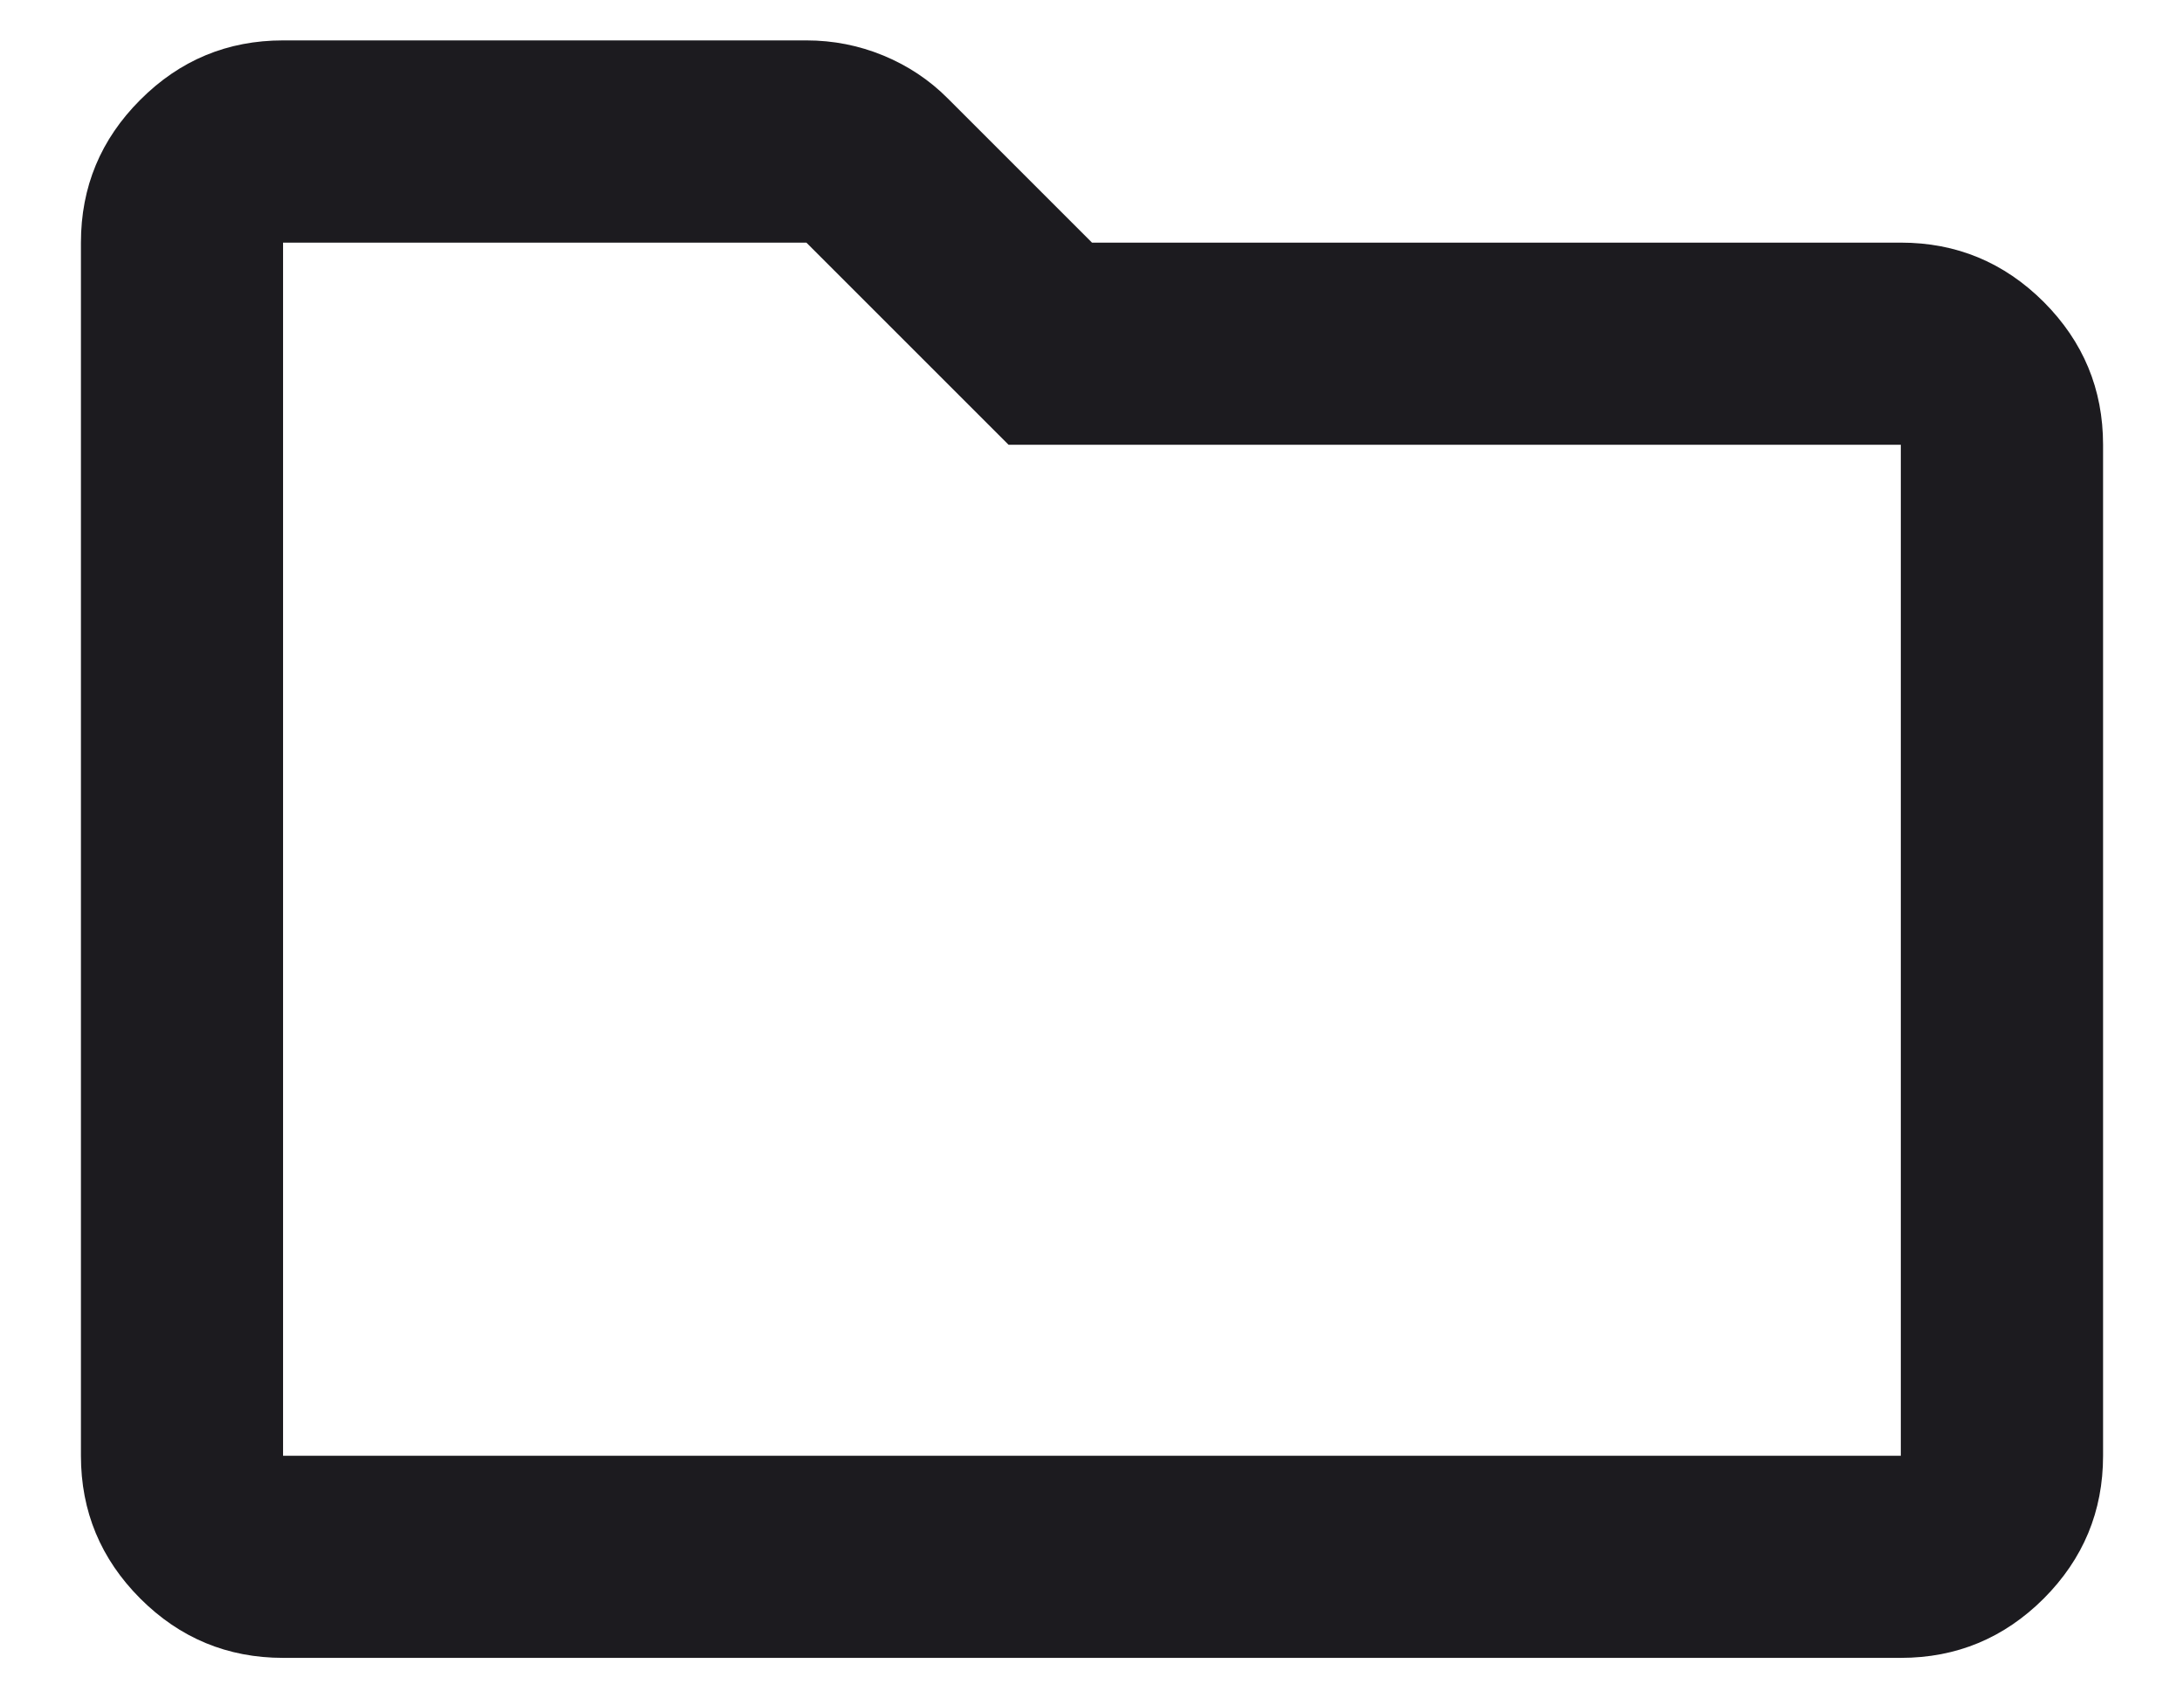 <svg width="18" height="14" viewBox="0 0 18 14" fill="none" xmlns="http://www.w3.org/2000/svg">
                                    <path
                                        d="M2.333 13.666C1.875 13.666 1.482 13.503 1.156 13.177C0.83 12.85 0.667 12.458 0.667 12V2C0.667 1.541 0.83 1.149 1.156 0.823C1.482 0.496 1.875 0.333 2.333 0.333H6.646C6.868 0.333 7.08 0.375 7.281 0.458C7.482 0.541 7.66 0.659 7.812 0.812L9 2H15.666C16.125 2 16.517 2.163 16.844 2.489C17.17 2.816 17.333 3.208 17.333 3.666V12C17.333 12.458 17.17 12.85 16.844 13.177C16.517 13.503 16.125 13.666 15.666 13.666H2.333ZM2.333 12H15.666V3.666H8.312L6.646 2H2.333V12Z"
                                        fill="#1C1B1F"
                                    />
                                </svg>